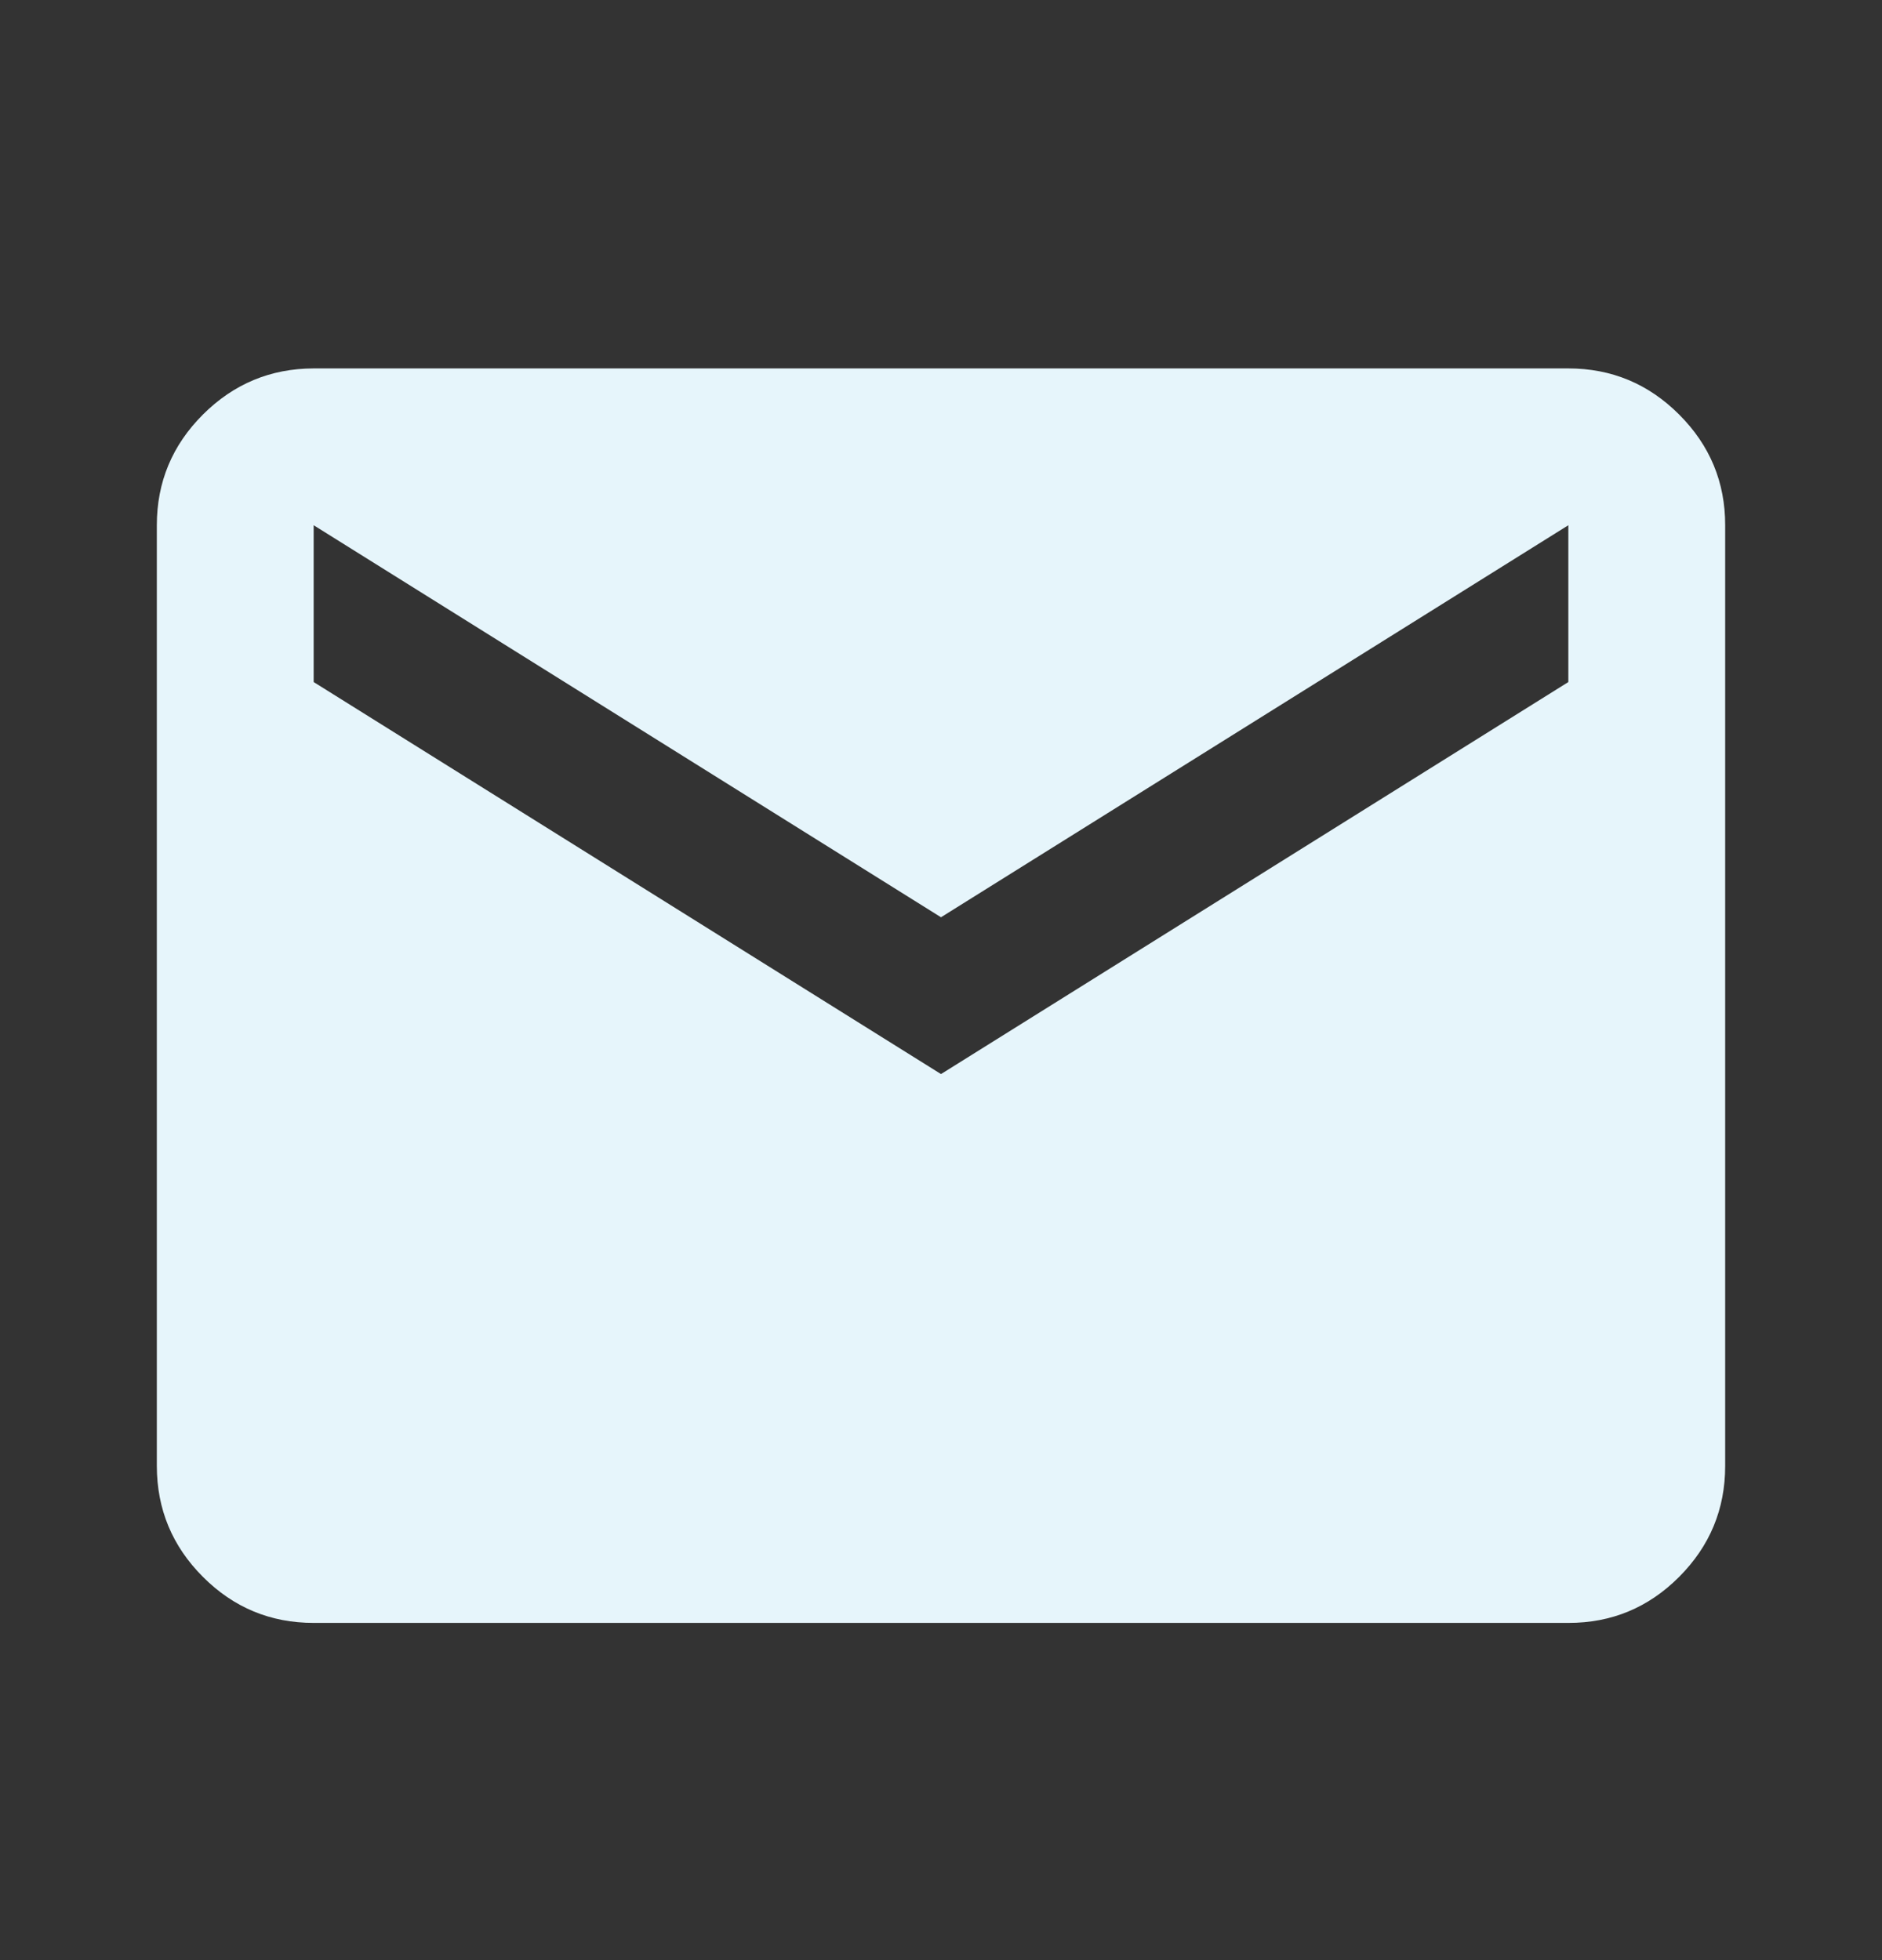 <svg width="24" height="25" viewBox="0 0 24 25" fill="none" xmlns="http://www.w3.org/2000/svg">
<rect x="0" y="0" width="24" height="25" fill="#333333" stroke="none"/>
<path d="M4 20.699C3.45 20.699 2.979 20.504 2.588 20.112C2.197 19.721 2.001 19.25 2 18.699V6.699C2 6.149 2.196 5.679 2.588 5.287C2.98 4.896 3.451 4.7 4 4.699H20C20.55 4.699 21.021 4.895 21.413 5.287C21.805 5.679 22.001 6.15 22 6.699V18.699C22 19.249 21.804 19.72 21.413 20.112C21.022 20.504 20.551 20.7 20 20.699H4ZM12 13.699L20 8.699V6.699L12 11.699L4 6.699V8.699L12 13.699Z" fill="#E6F5FB"/>
</svg>
